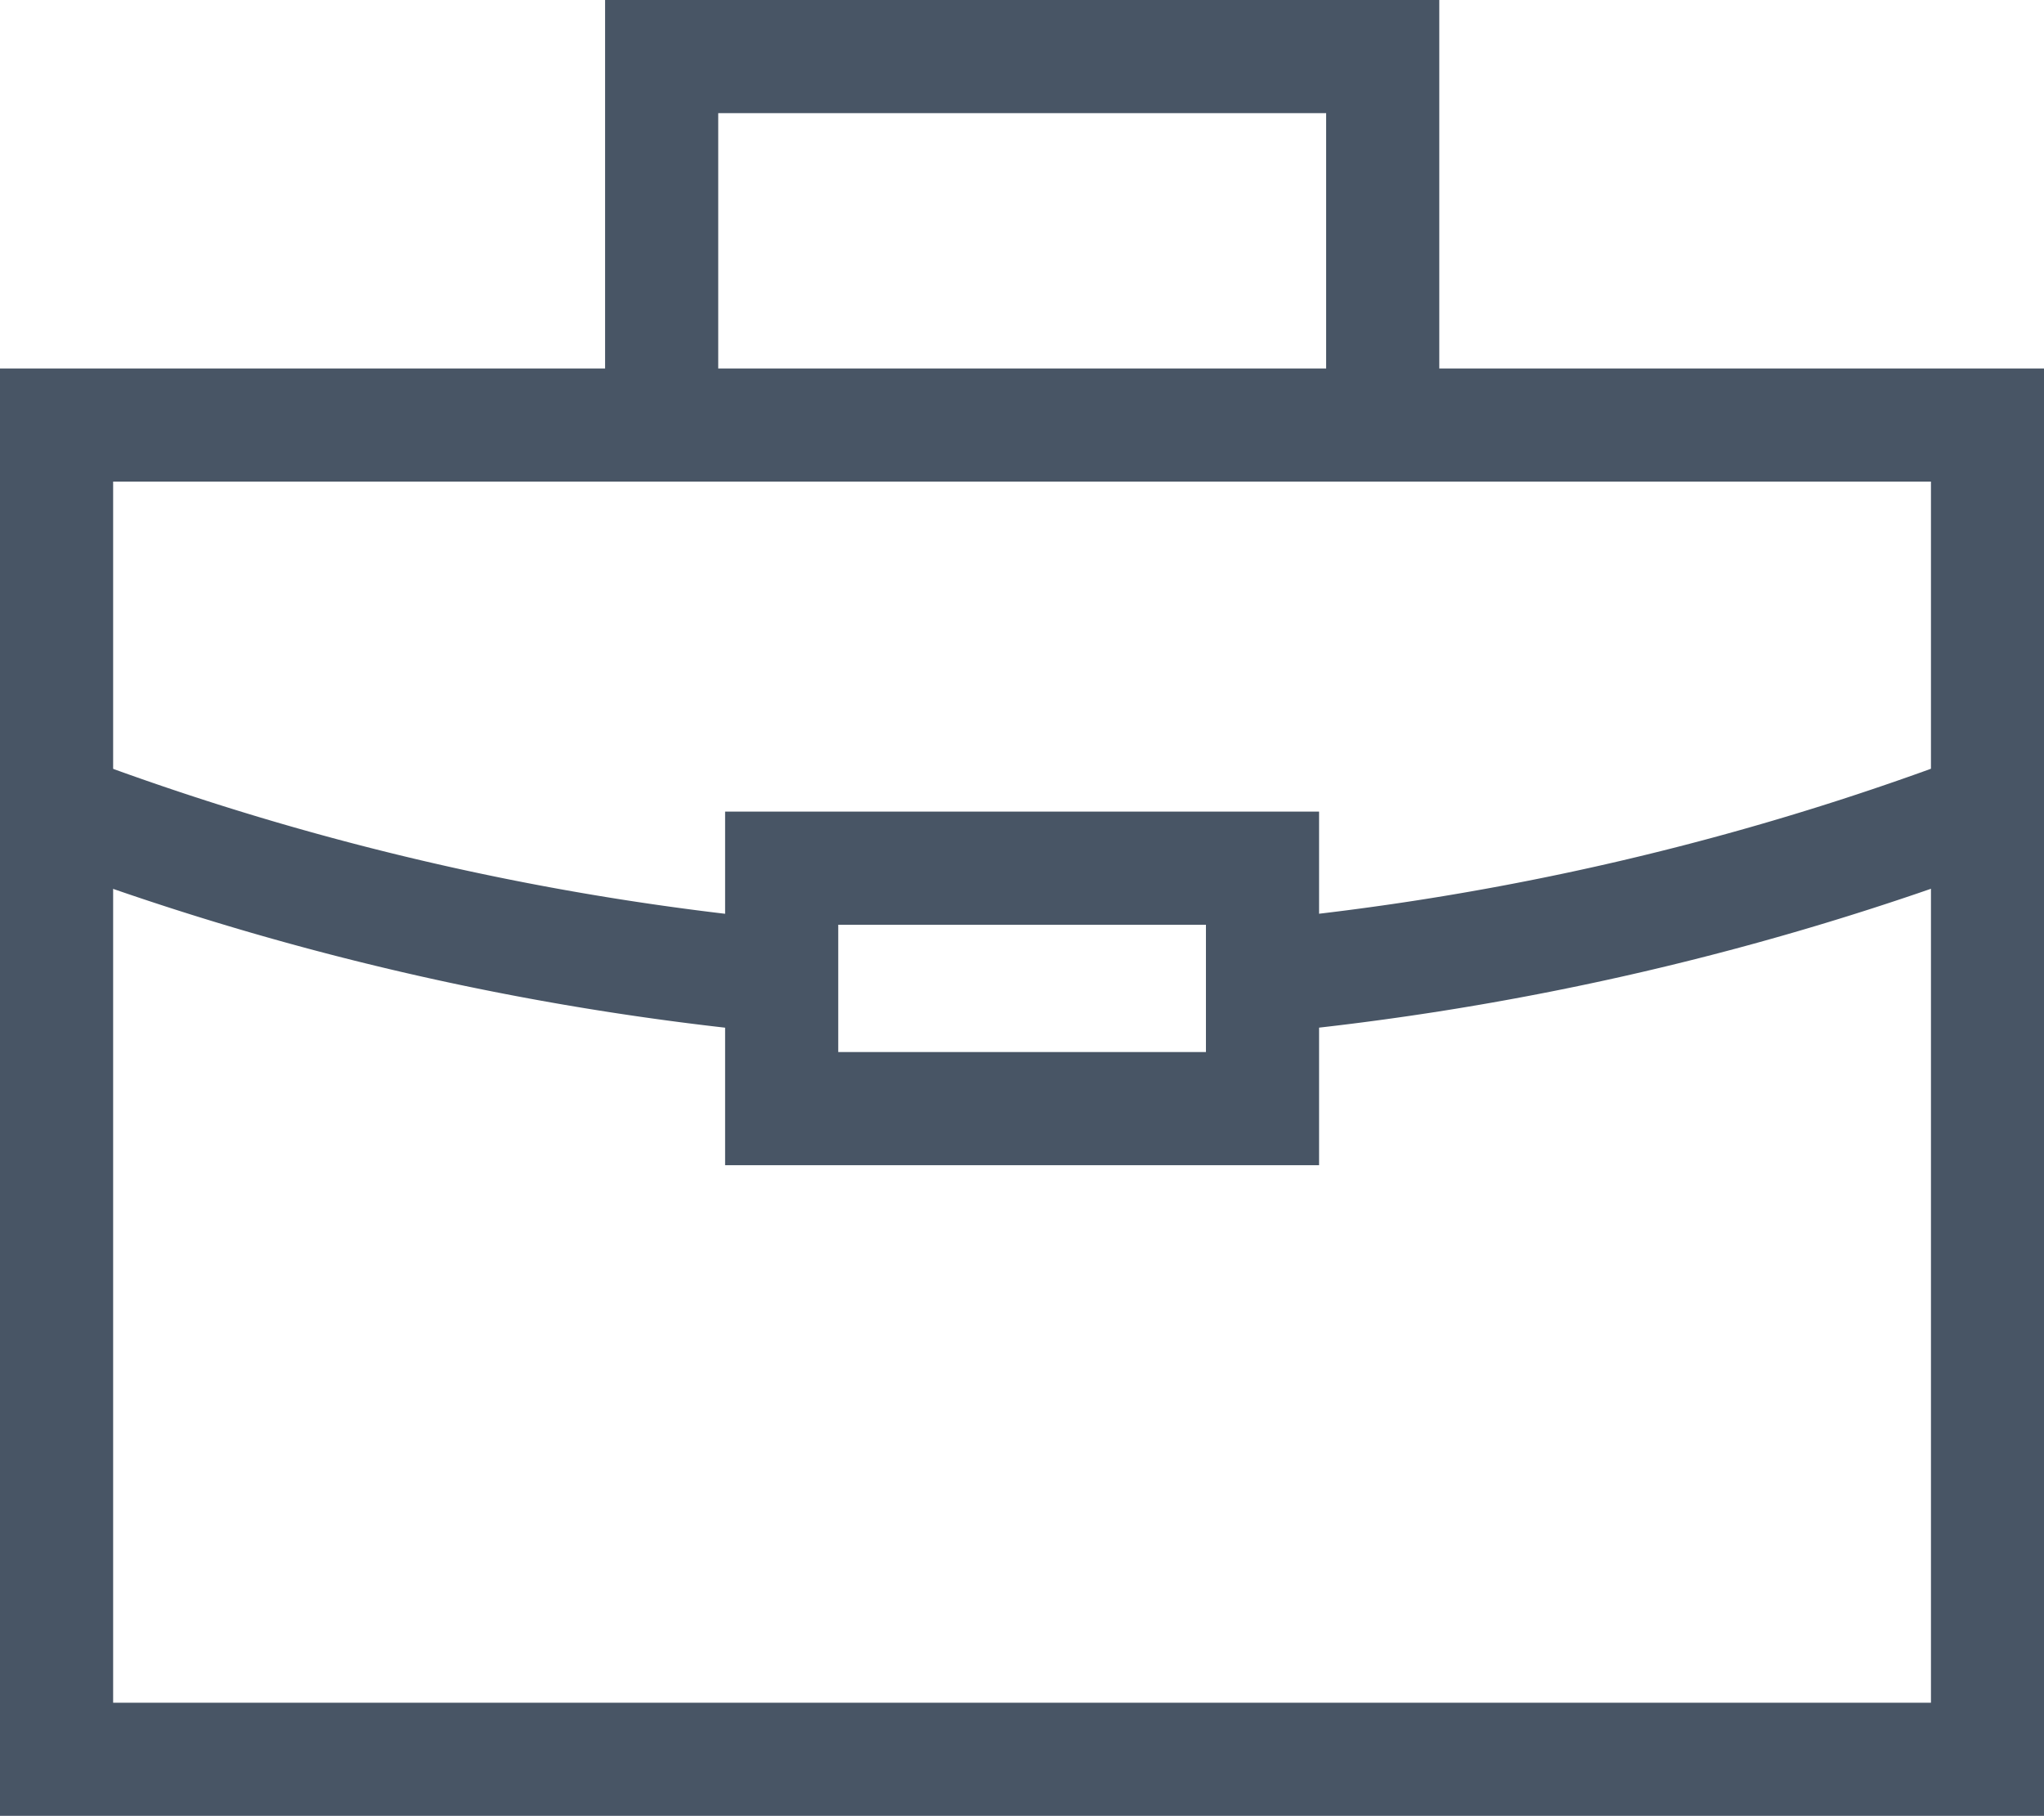 <svg xmlns="http://www.w3.org/2000/svg" width="21.68" height="19.259" viewBox="0 0 21.68 19.259"><g transform="translate(18915.6 482.659)"><path d="M40.481-525.849H20V-540H40.481Z" transform="translate(-18935 61.849)" fill="none" stroke="#485565" stroke-miterlimit="10" stroke-width="1.2"/><path d="M-233.642,0a29.739,29.739,0,0,1-7.691,1.787" transform="translate(-18660.879 -474.087)" fill="none" stroke="#485565" stroke-miterlimit="10" stroke-width="1.2"/><path d="M-233.642-54.273a29.74,29.74,0,0,1-7.691-1.787" transform="translate(-18673.668 -418.027)" fill="none" stroke="#485565" stroke-miterlimit="10" stroke-width="1.2"/><path d="M266.432-337.45h-5.1V-340h5.1Z" transform="translate(-19168.641 -133.451)" fill="none" stroke="#485565" stroke-miterlimit="10" stroke-width="1.2"/><path d="M0-118.757v-3.909H7.648v3.909" transform="translate(-18908.582 -359.393)" fill="none" stroke="#485565" stroke-miterlimit="10" stroke-width="1.2"/></g></svg>